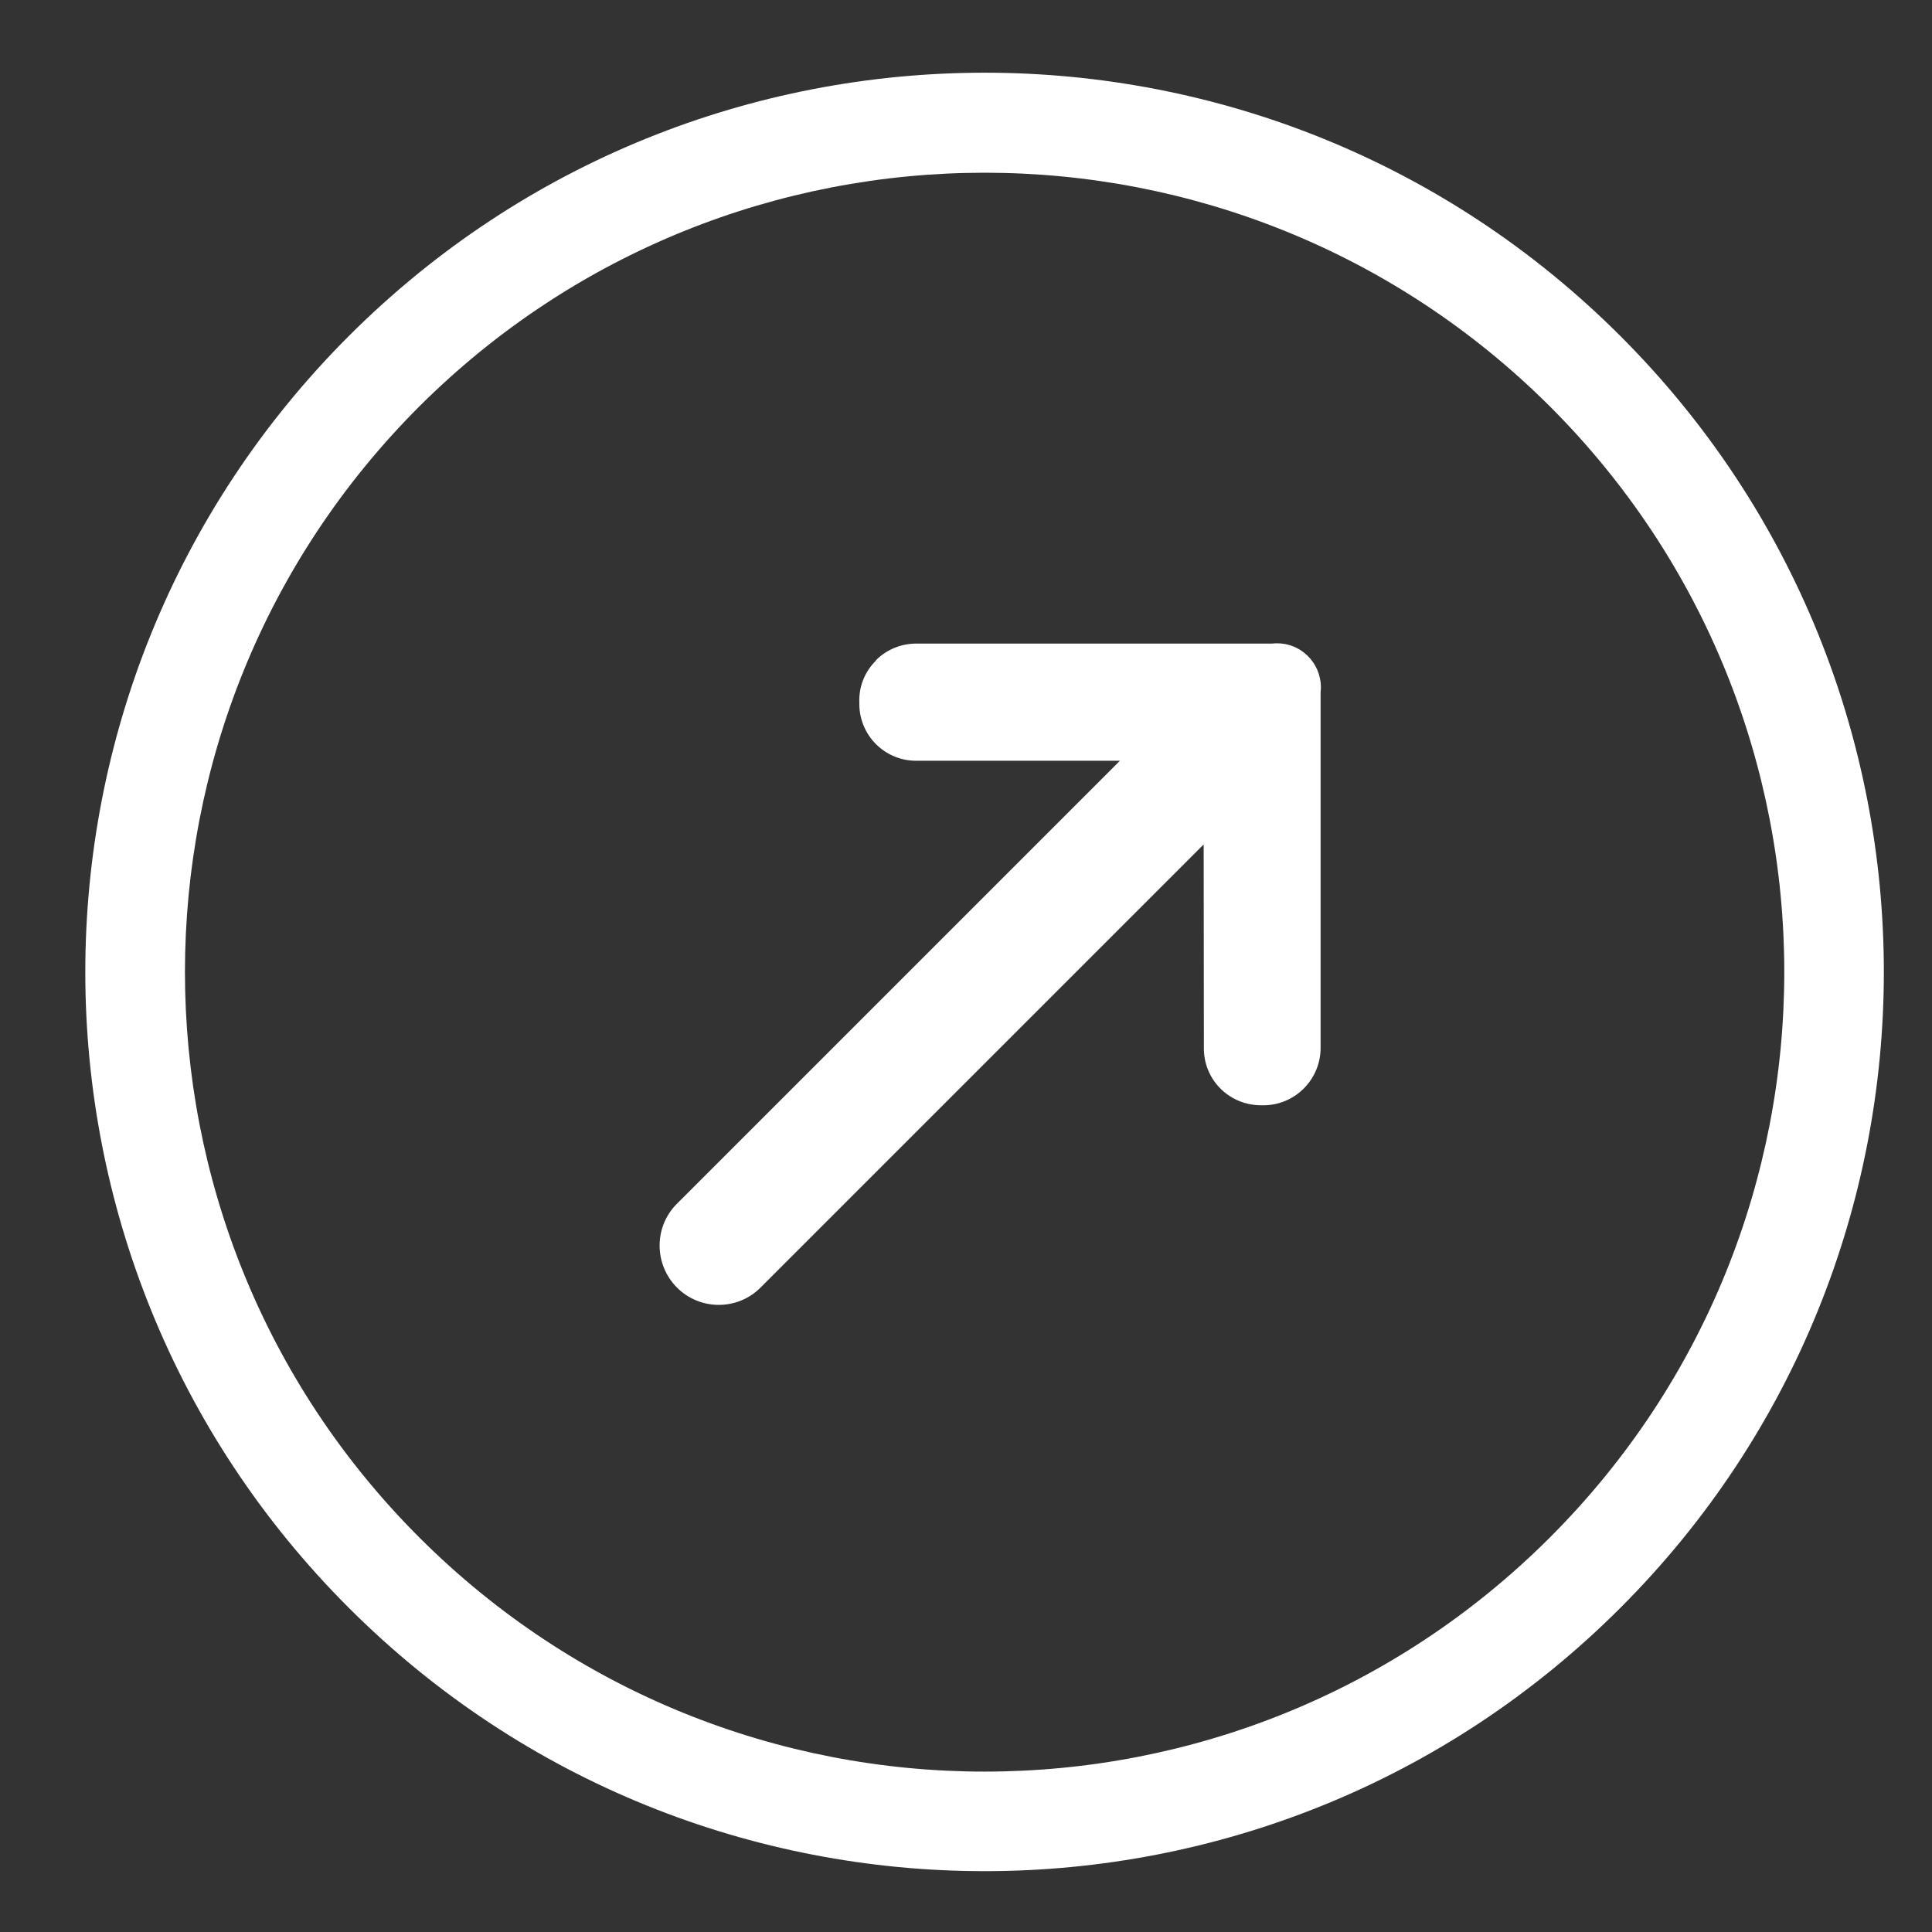 <?xml version="1.0" encoding="UTF-8"?>
<svg id="Ebene_1" xmlns="http://www.w3.org/2000/svg" version="1.1" viewBox="0 0 96 96">
  <rect x="0" y="0" width="96" height="96" fill="#333333" stroke="none"/>
  <!-- Generator: Adobe Illustrator 29.3.1, SVG Export Plug-In . SVG Version: 2.1.0 Build 151)  -->
  <defs>
    <style>
      .st0 {
        fill: #fff;
      }
    </style>
  </defs>
  <path class="st0" d="M43.52,32.81c.55-.55,1.3-.85,2.08-.83h17.61c1.2-.14,2.27.73,2.41,1.92.02.17.02.33,0,.49v17.62c.03,1.57-1.21,2.87-2.77,2.91h-.13c-1.58.03-2.87-1.2-2.9-2.77v-.14s-.01-10.05-.01-10.05l-22.02,22.02c-1.15,1.15-3.01,1.14-4.15,0s-1.16-3.01-.01-4.16l22.02-22.02h-10.06c-1.56.04-2.86-1.2-2.89-2.77v-.13c-.03-.78.27-1.53.83-2.08h-.01ZM20.83,20.2c-15.52,15.52-15.52,40.67,0,56.19,15.52,15.52,40.67,15.52,56.19,0,15.52-15.52,15.52-40.67,0-56.19-15.53-15.49-40.66-15.49-56.19,0M17.33,16.7c17.45-17.45,45.74-17.45,63.19,0,17.45,17.45,17.45,45.74,0,63.19-17.45,17.45-45.74,17.45-63.19,0C-.13,62.44-.12,34.15,17.33,16.7h0ZM17.33,16.7"/>
</svg>